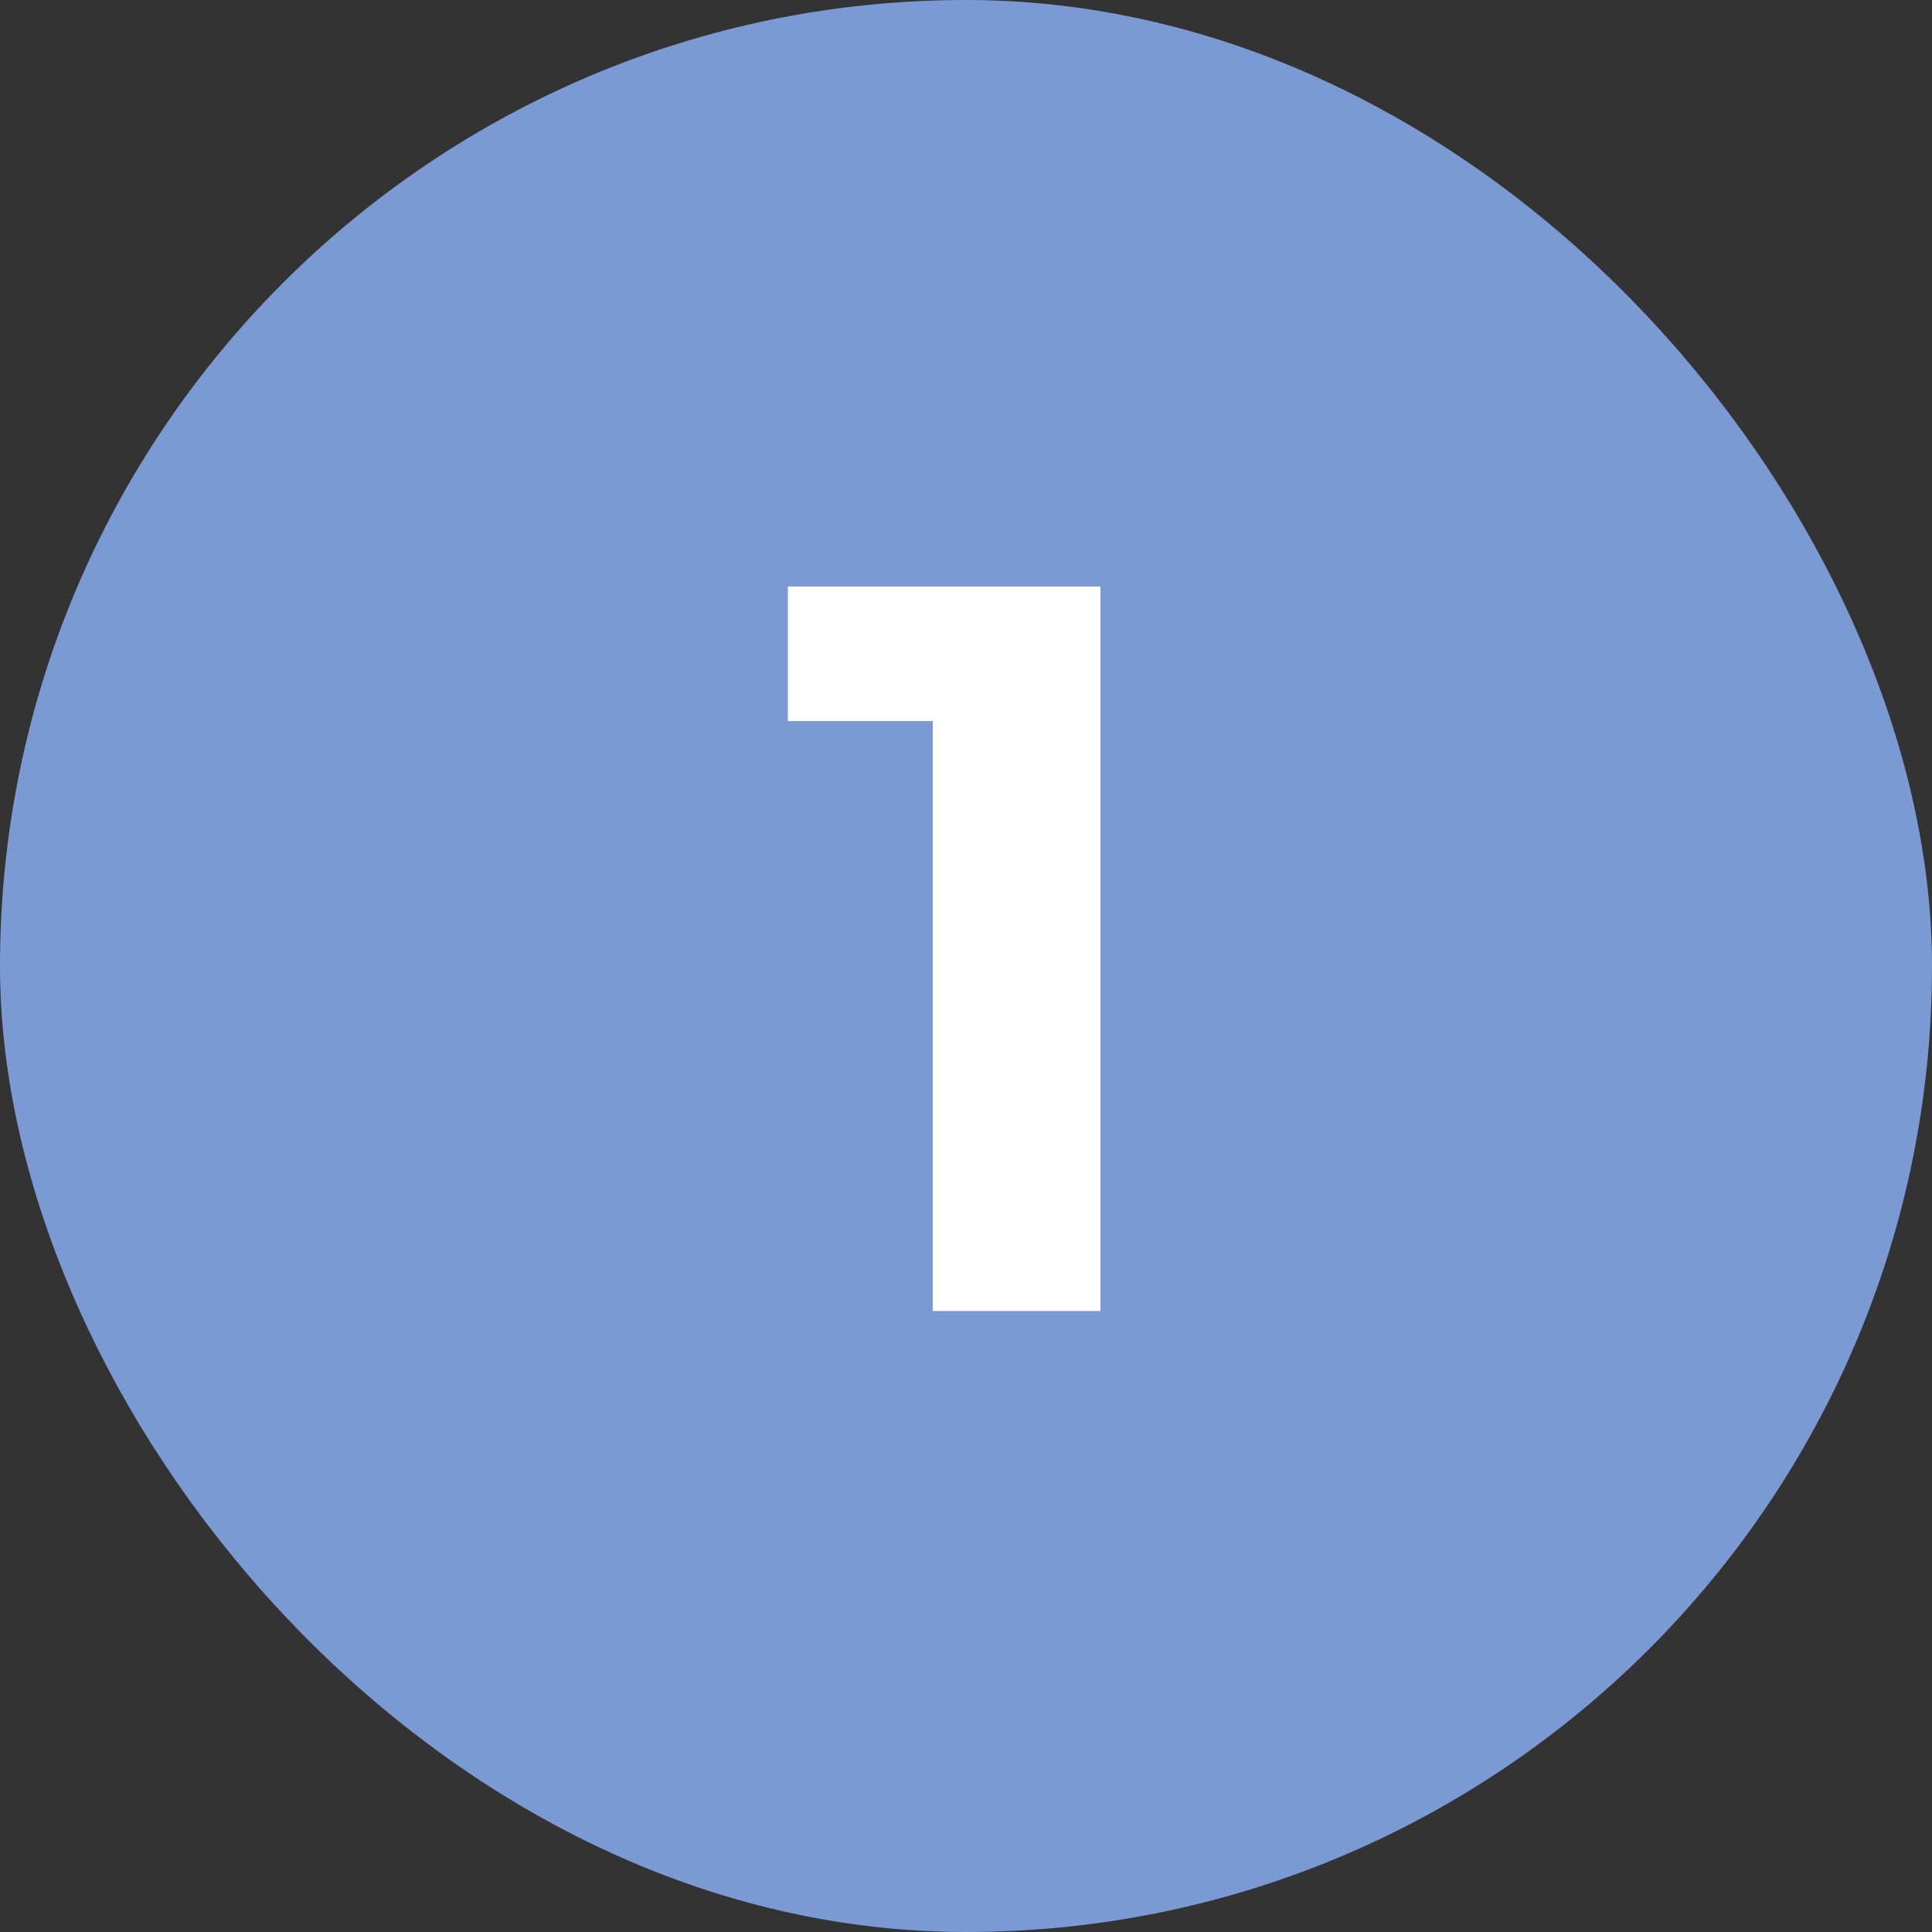 <?xml version="1.0" encoding="UTF-8"?>
<svg xmlns="http://www.w3.org/2000/svg" width="56" height="56" viewBox="0 0 56 56" fill="none">
  <rect x="0" y="0" width="56" height="56" fill="#333333" stroke="none"/>
  <rect x="2" y="2" width="52" height="52" rx="26" fill="#7B9AD4"></rect>
  <rect x="2" y="2" width="52" height="52" rx="26" stroke="#7B9AD4" stroke-width="4"></rect>
  <path d="M27.036 38V18.8L29.136 20.9H22.836V17H31.896V38H27.036Z" fill="white"></path>
</svg>
